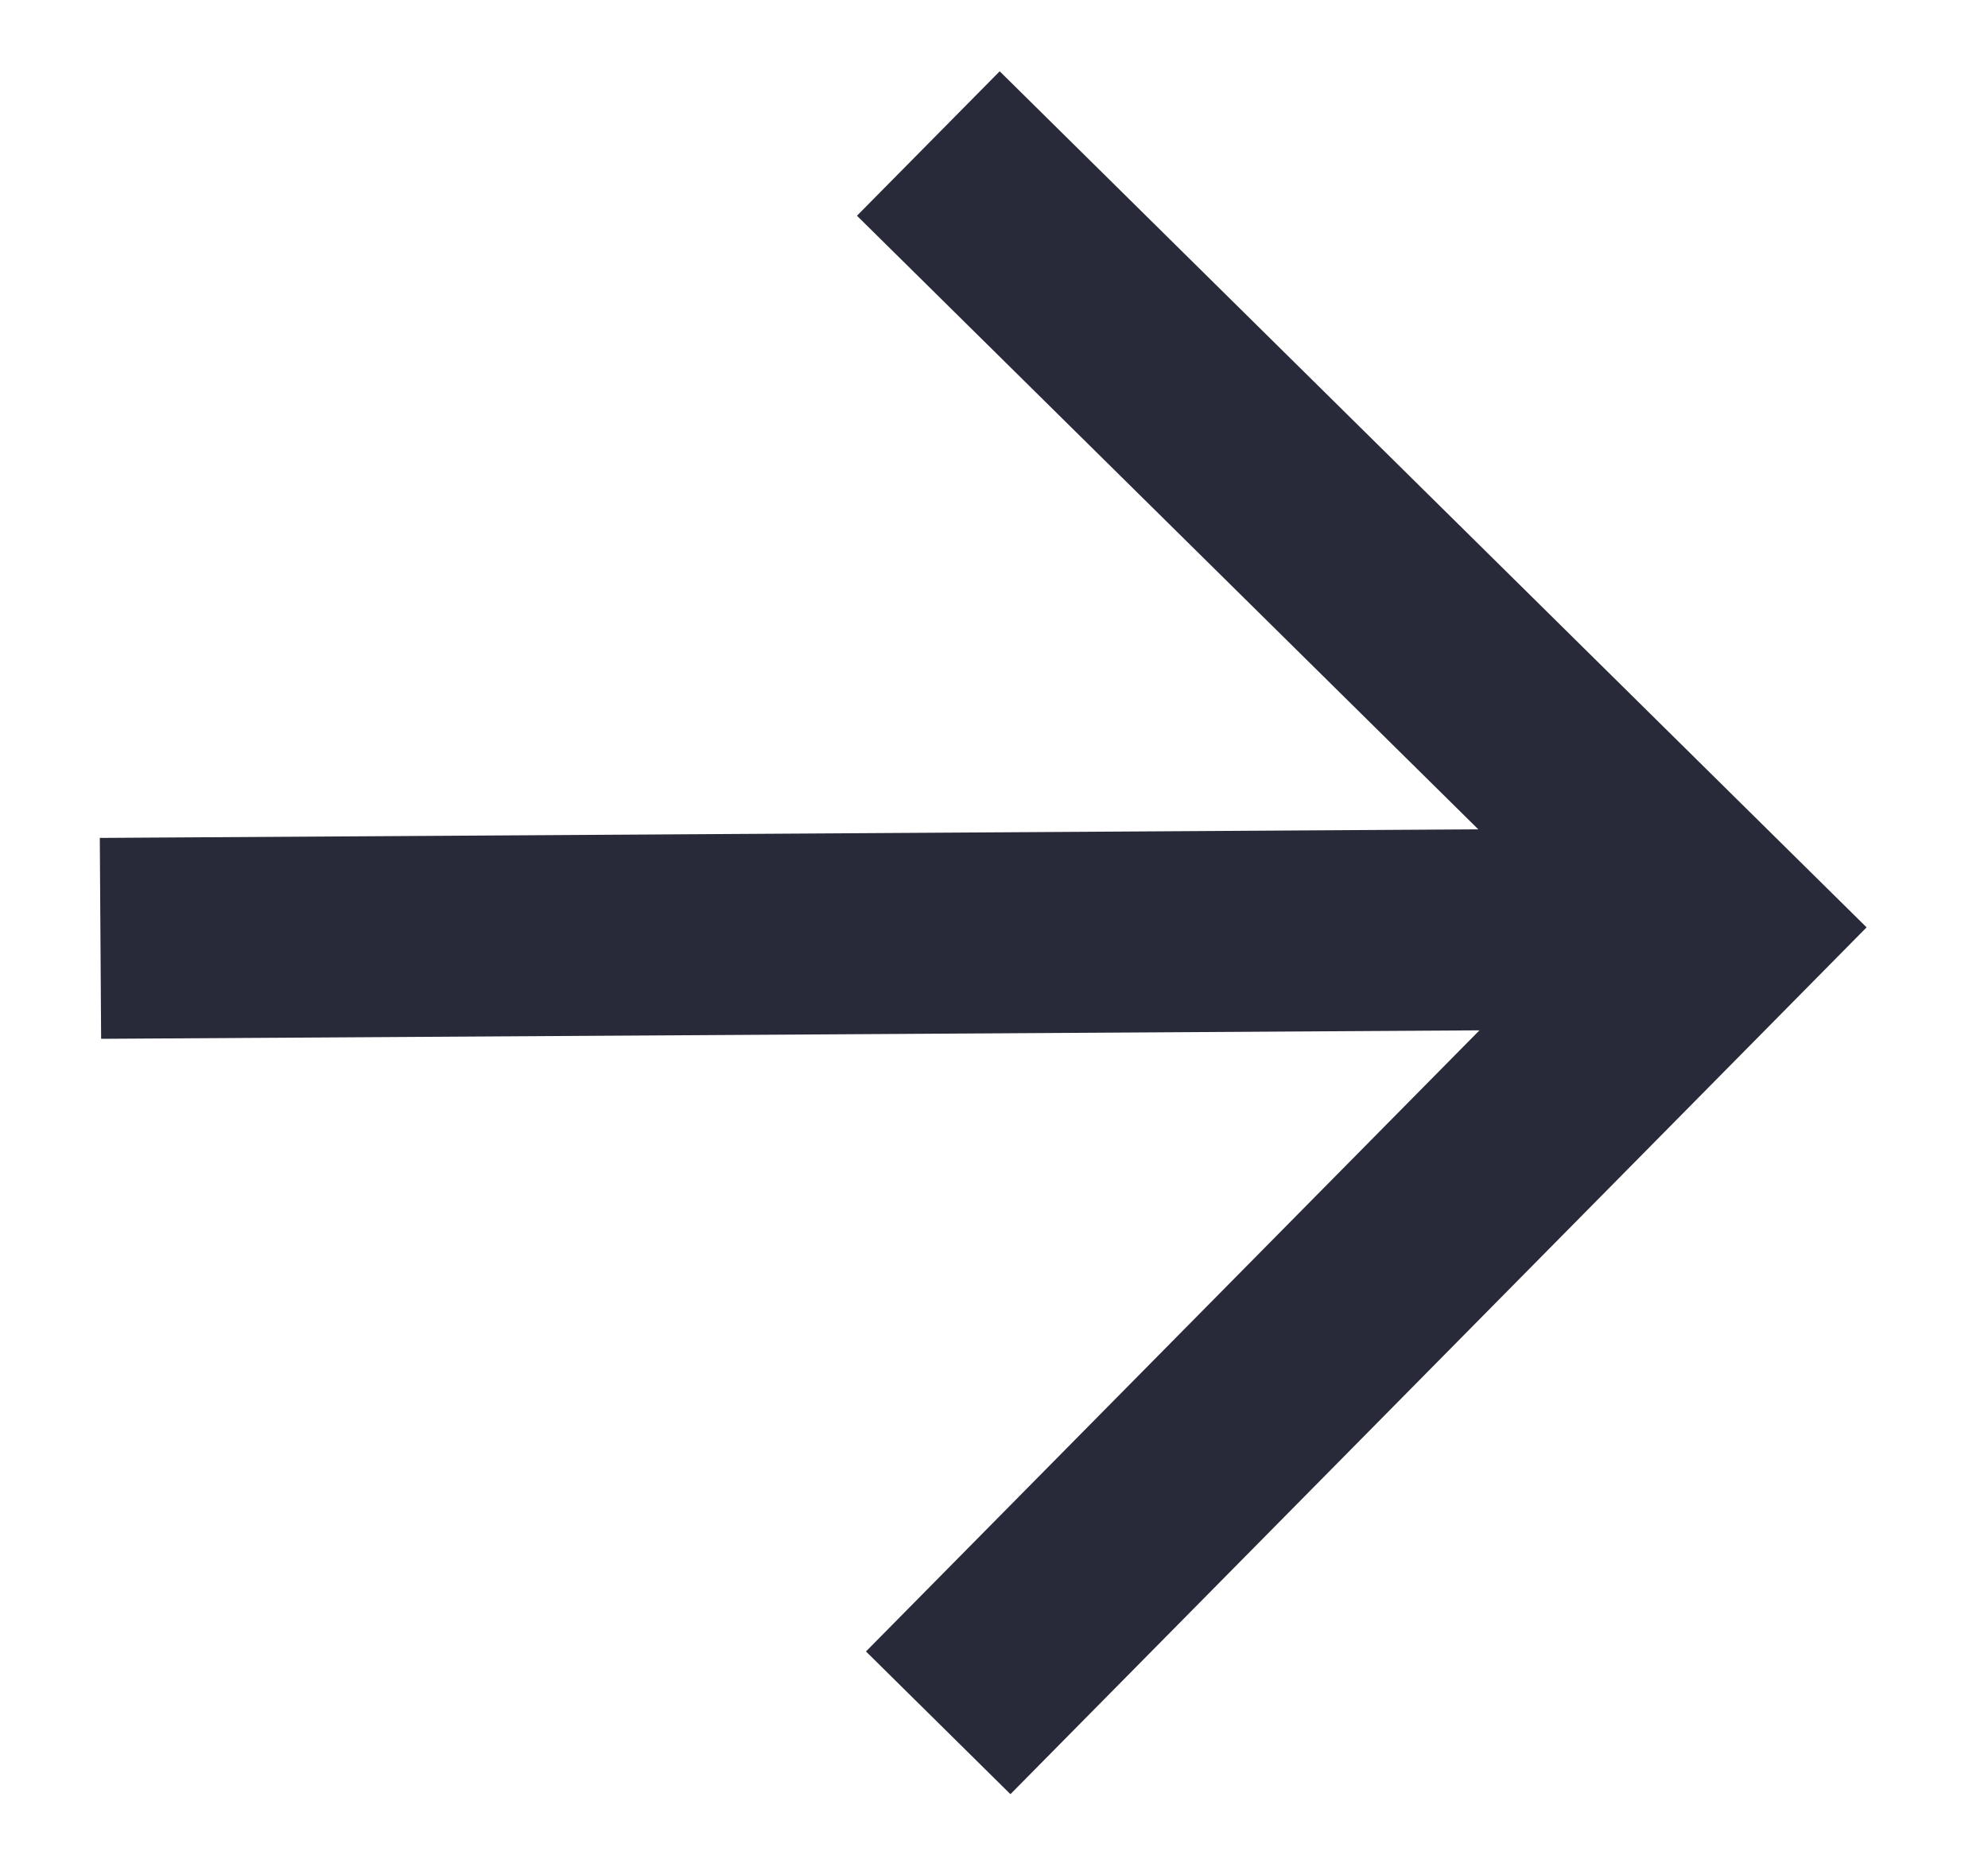<svg width="15" height="14" viewBox="0 0 15 14" fill="none" xmlns="http://www.w3.org/2000/svg">
<path d="M0.763 7.839L0.753 6.323L11.154 6.258L6.466 1.628L7.543 0.538L14.084 6.998L7.624 13.539L6.534 12.462L11.163 7.775L0.763 7.839Z" fill="#292A39"/>
</svg>
